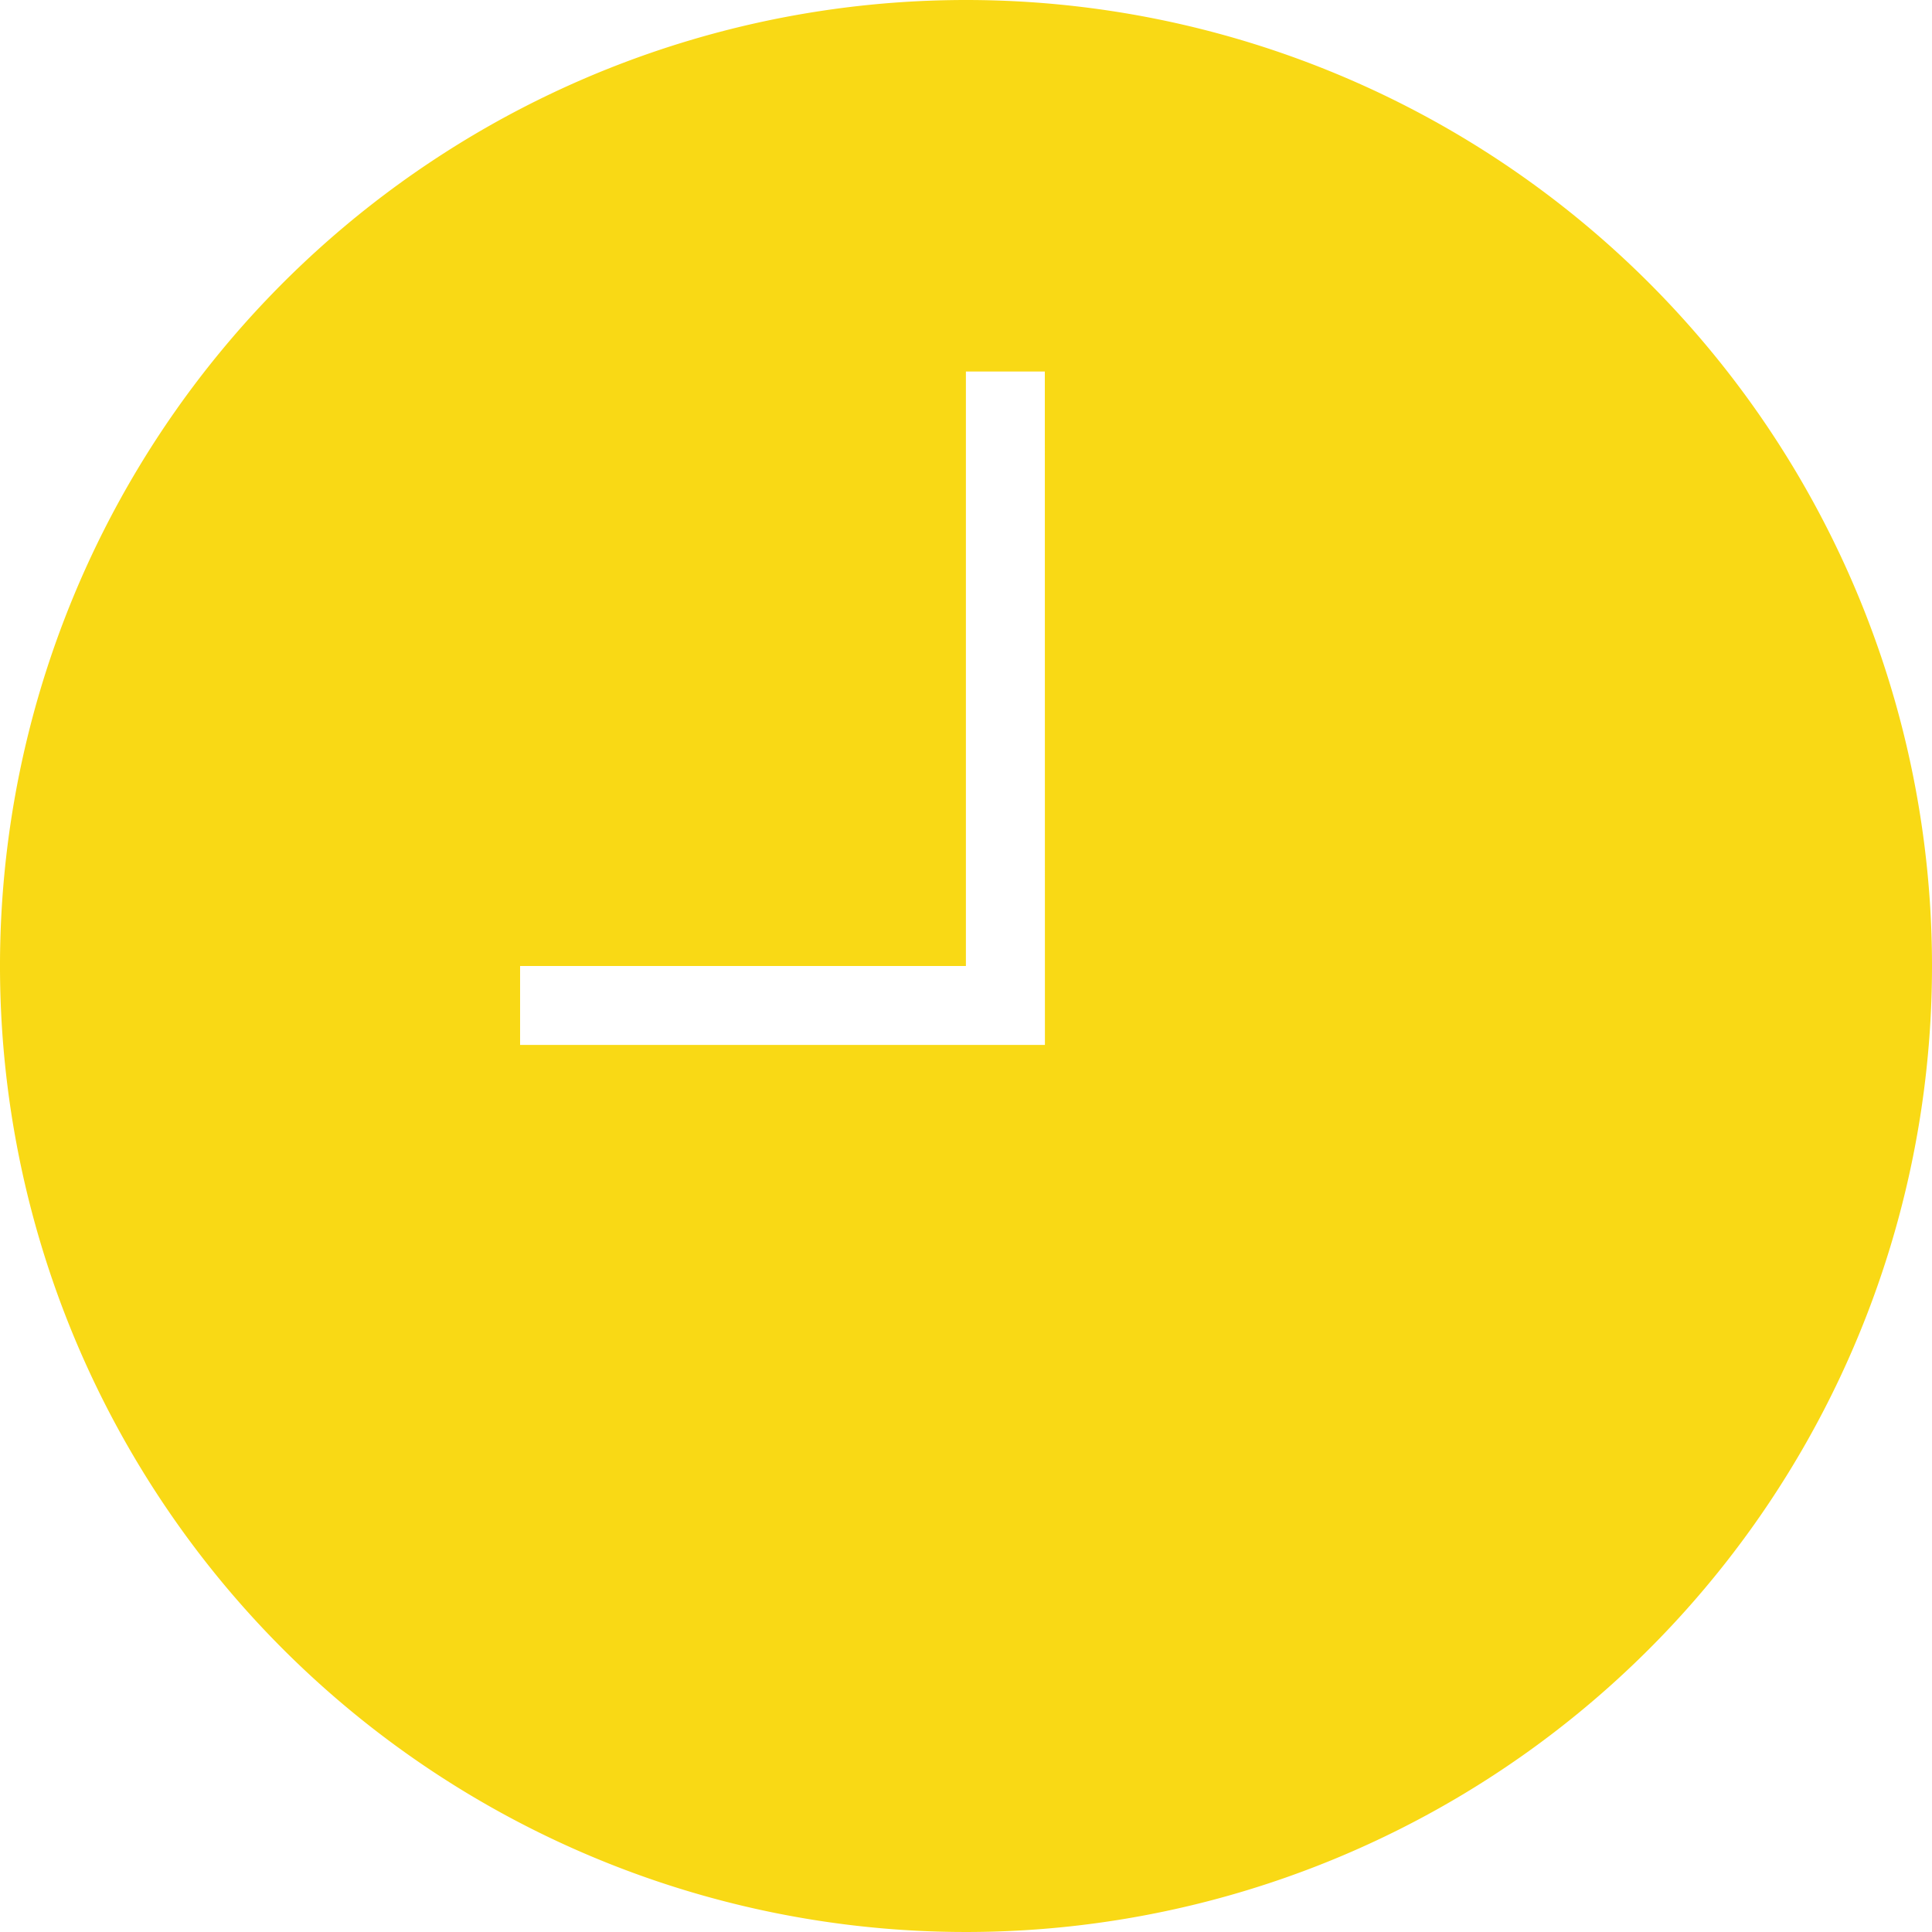 <svg xmlns="http://www.w3.org/2000/svg" xmlns:xlink="http://www.w3.org/1999/xlink" width="20" height="20" viewBox="0 0 20 20">
  <defs>
    <clipPath id="clip-path">
      <rect id="Retângulo_39" data-name="Retângulo 39" width="20" height="20" transform="translate(1227 3083)" fill="#f9d915"/>
    </clipPath>
  </defs>
  <g id="Grupo_de_máscara_26" data-name="Grupo de máscara 26" transform="translate(-1227 -3083)" clip-path="url(#clip-path)">
    <g id="_211718_clock_icon" data-name="211718_clock_icon" transform="translate(1224.692 3080.692)">
      <path id="Caminho_59" data-name="Caminho 59" d="M12.308,2.308a10,10,0,1,0,10,10A10,10,0,0,0,12.308,2.308Zm.817,10.817H7.692v-.817h4.615V6.154h.817Z" fill="#f9d915"/>
    </g>
  </g>
</svg>
